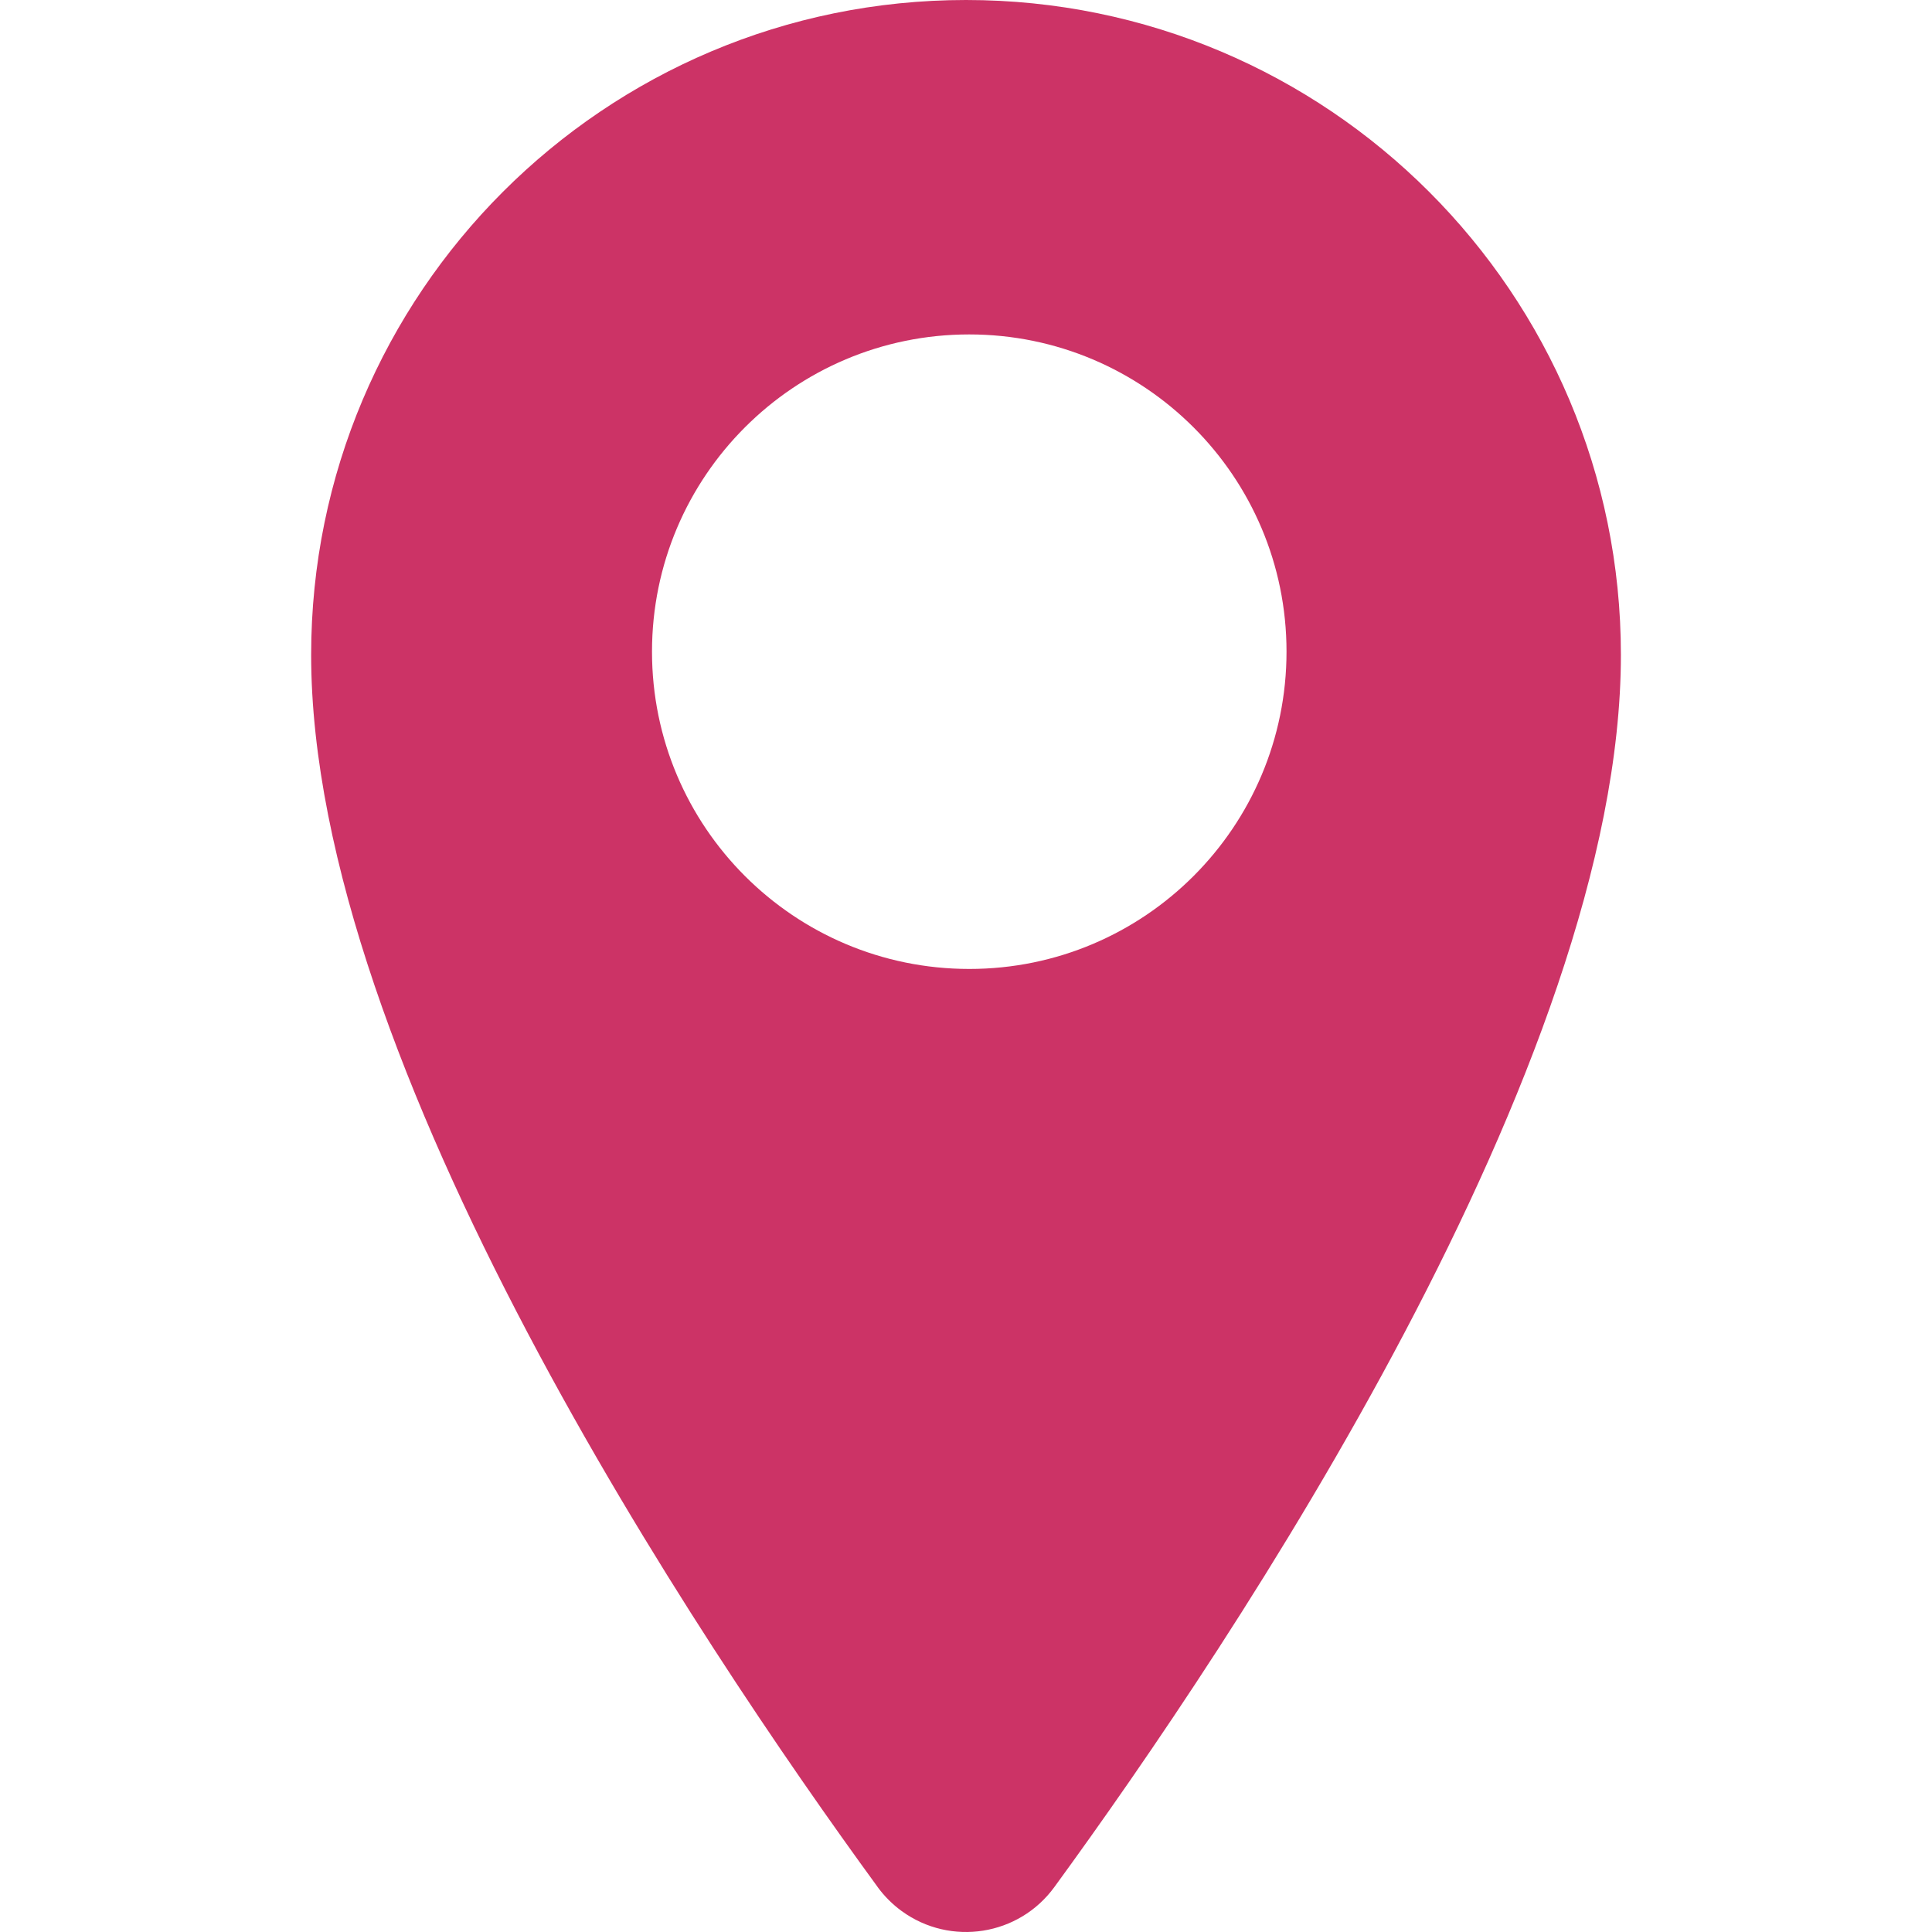 <?xml version="1.0" encoding="UTF-8"?>
<svg id="area" xmlns="http://www.w3.org/2000/svg" baseProfile="tiny" version="1.2" viewBox="0 0 40 40">
  <!-- Generator: Adobe Illustrator 29.4.0, SVG Export Plug-In . SVG Version: 2.1.0 Build 152)  -->
  <path d="M20,0C12.512,0,6.442,6.07,6.442,13.558c0,8.463,8.025,20.434,11.727,25.508h-.001c.14.192.309.361.501.501,1.012.735,2.428.512,3.163-.501,3.702-5.074,11.727-17.046,11.727-25.508,0-7.488-6.07-13.558-13.558-13.558ZM20.068,20.061h-.002c-3.628-.001-6.567-2.942-6.567-6.57.001-3.627,2.941-6.567,6.567-6.567s6.57,2.94,6.57,6.567-2.94,6.57-6.567,6.57Z" fill="#c36"/>
</svg>